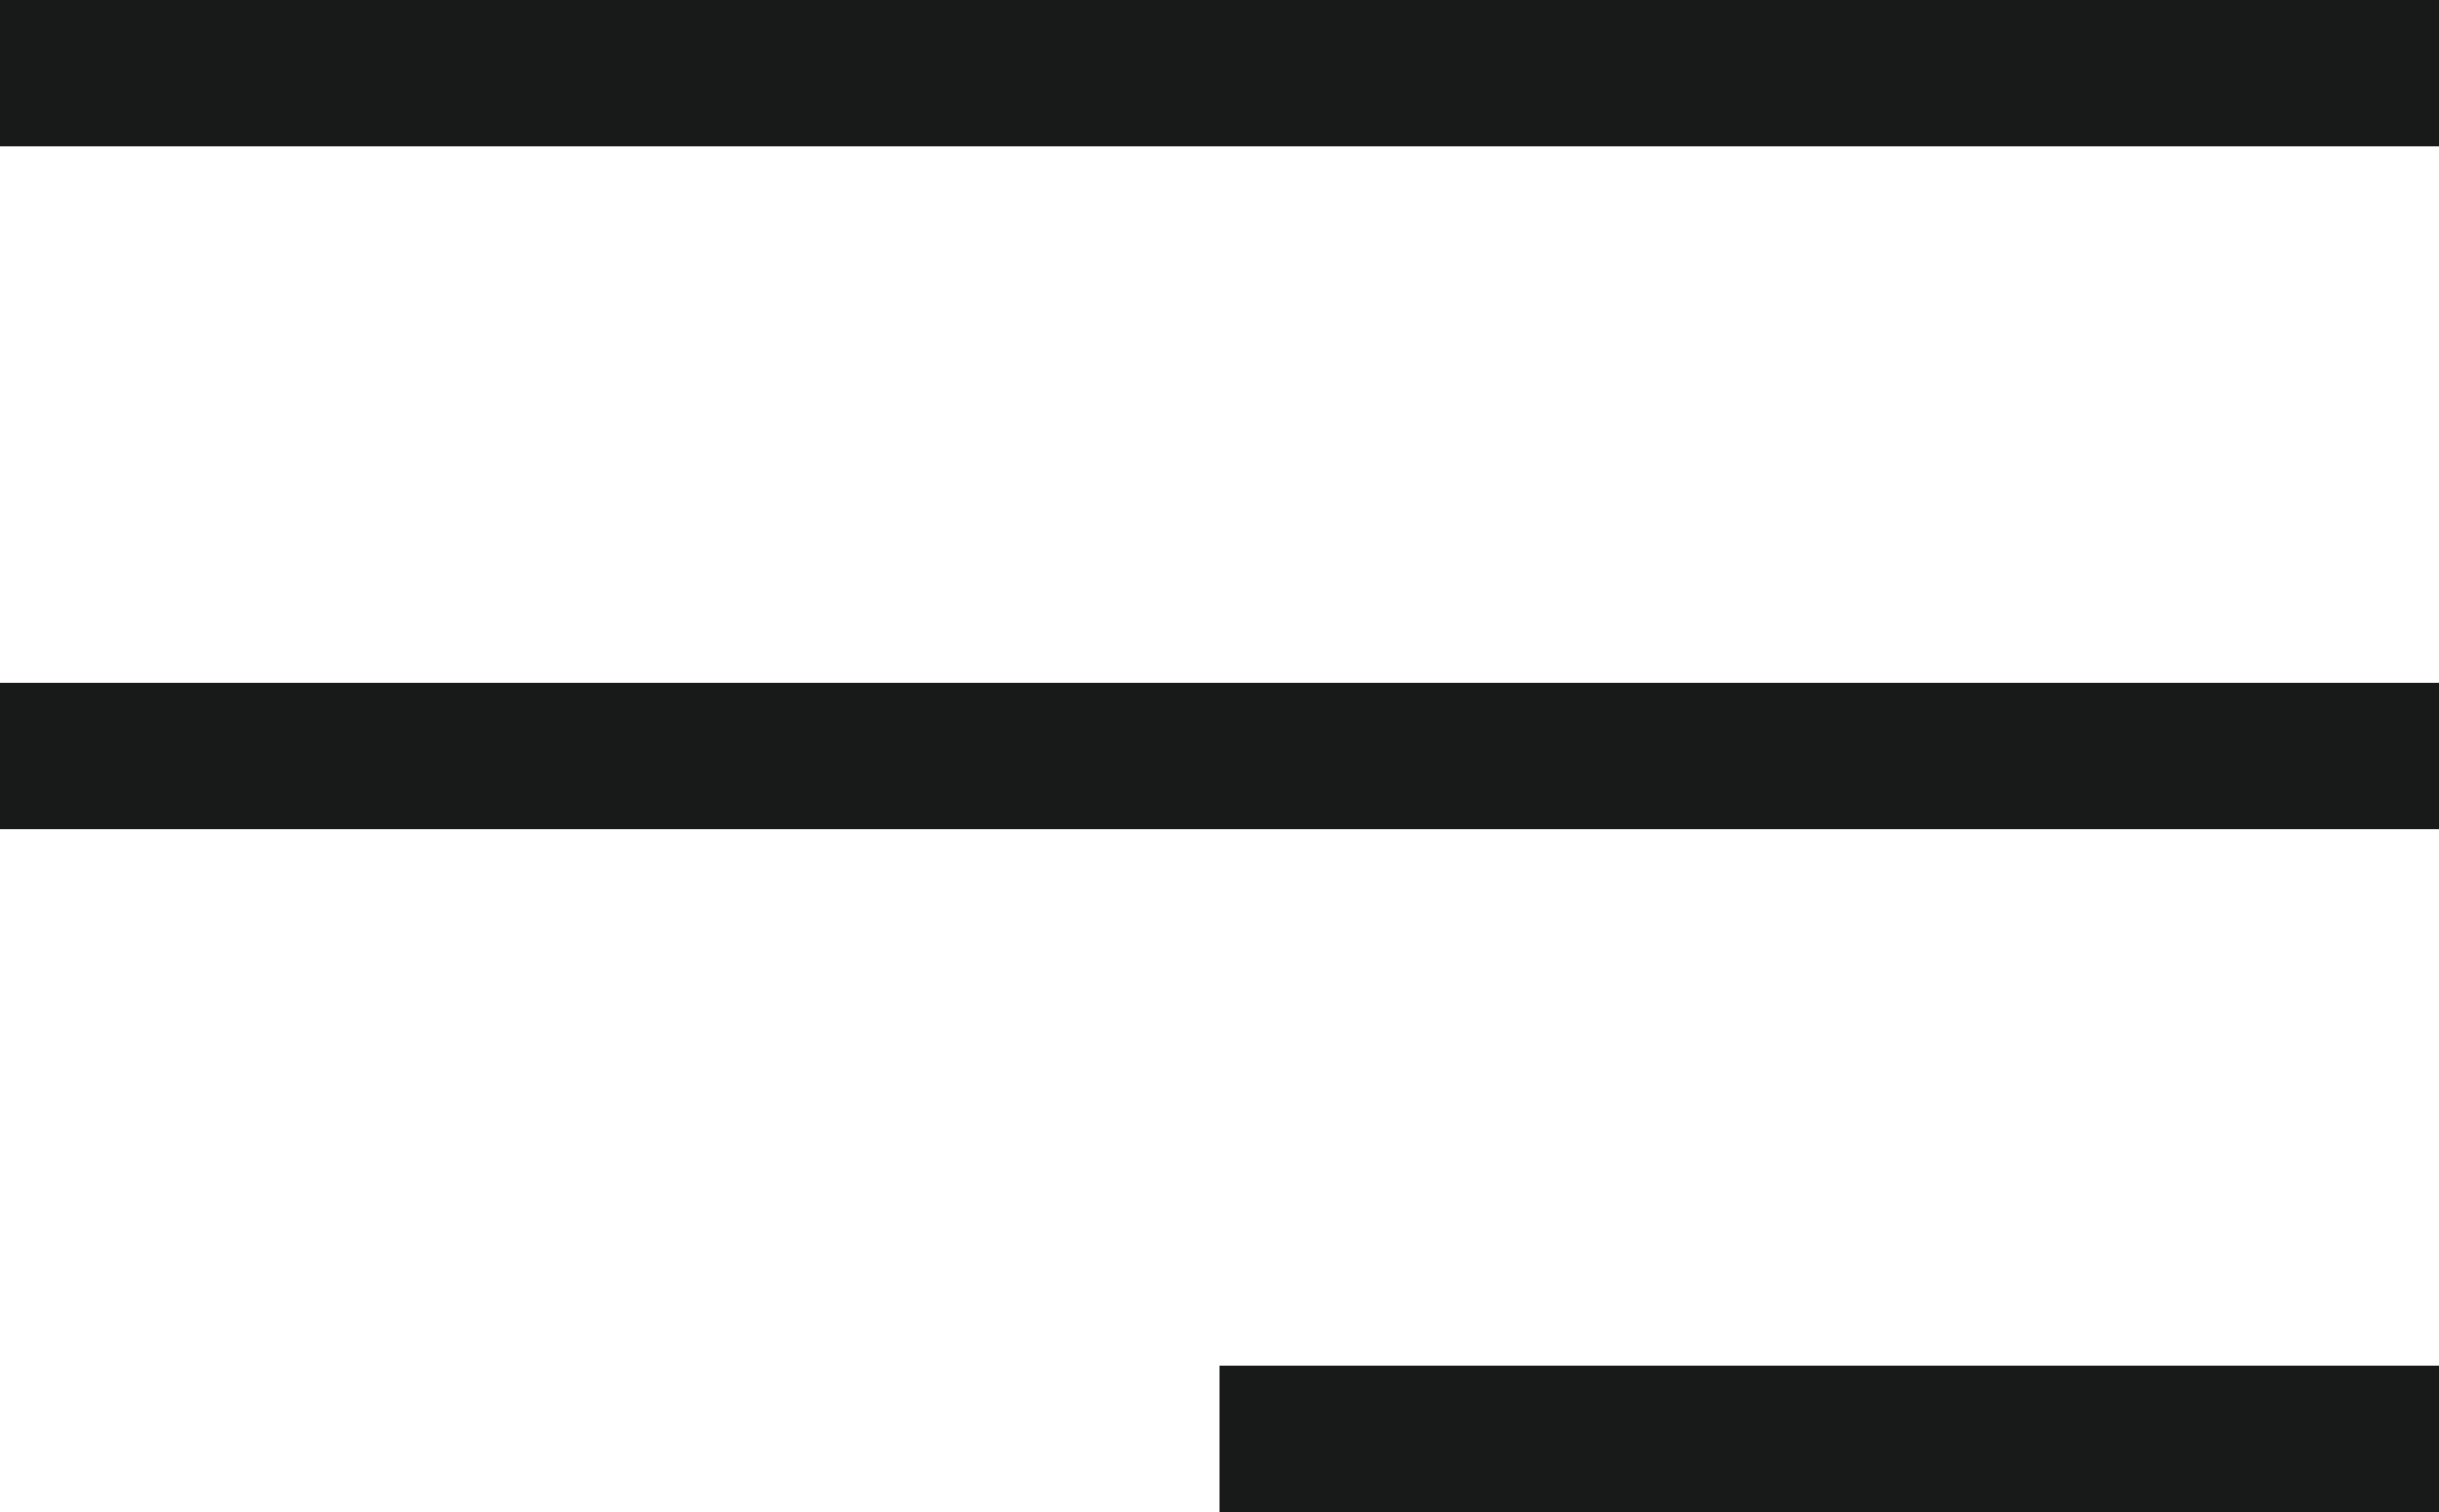 <?xml version="1.0" encoding="UTF-8"?> <svg xmlns="http://www.w3.org/2000/svg" width="50" height="31" viewBox="0 0 50 31" fill="none"> <g clip-path="url(#clip0_269_16)"> <path d="M0 0.5H50" stroke="#181919" stroke-width="5"></path> <path d="M0 15.5H50" stroke="#181919" stroke-width="3"></path> <path d="M25 30.5H50" stroke="#181919" stroke-width="5"></path> </g> <defs> <clipPath id="clip0_269_16"> <rect width="50" height="31" fill="white"></rect> </clipPath> </defs> </svg> 